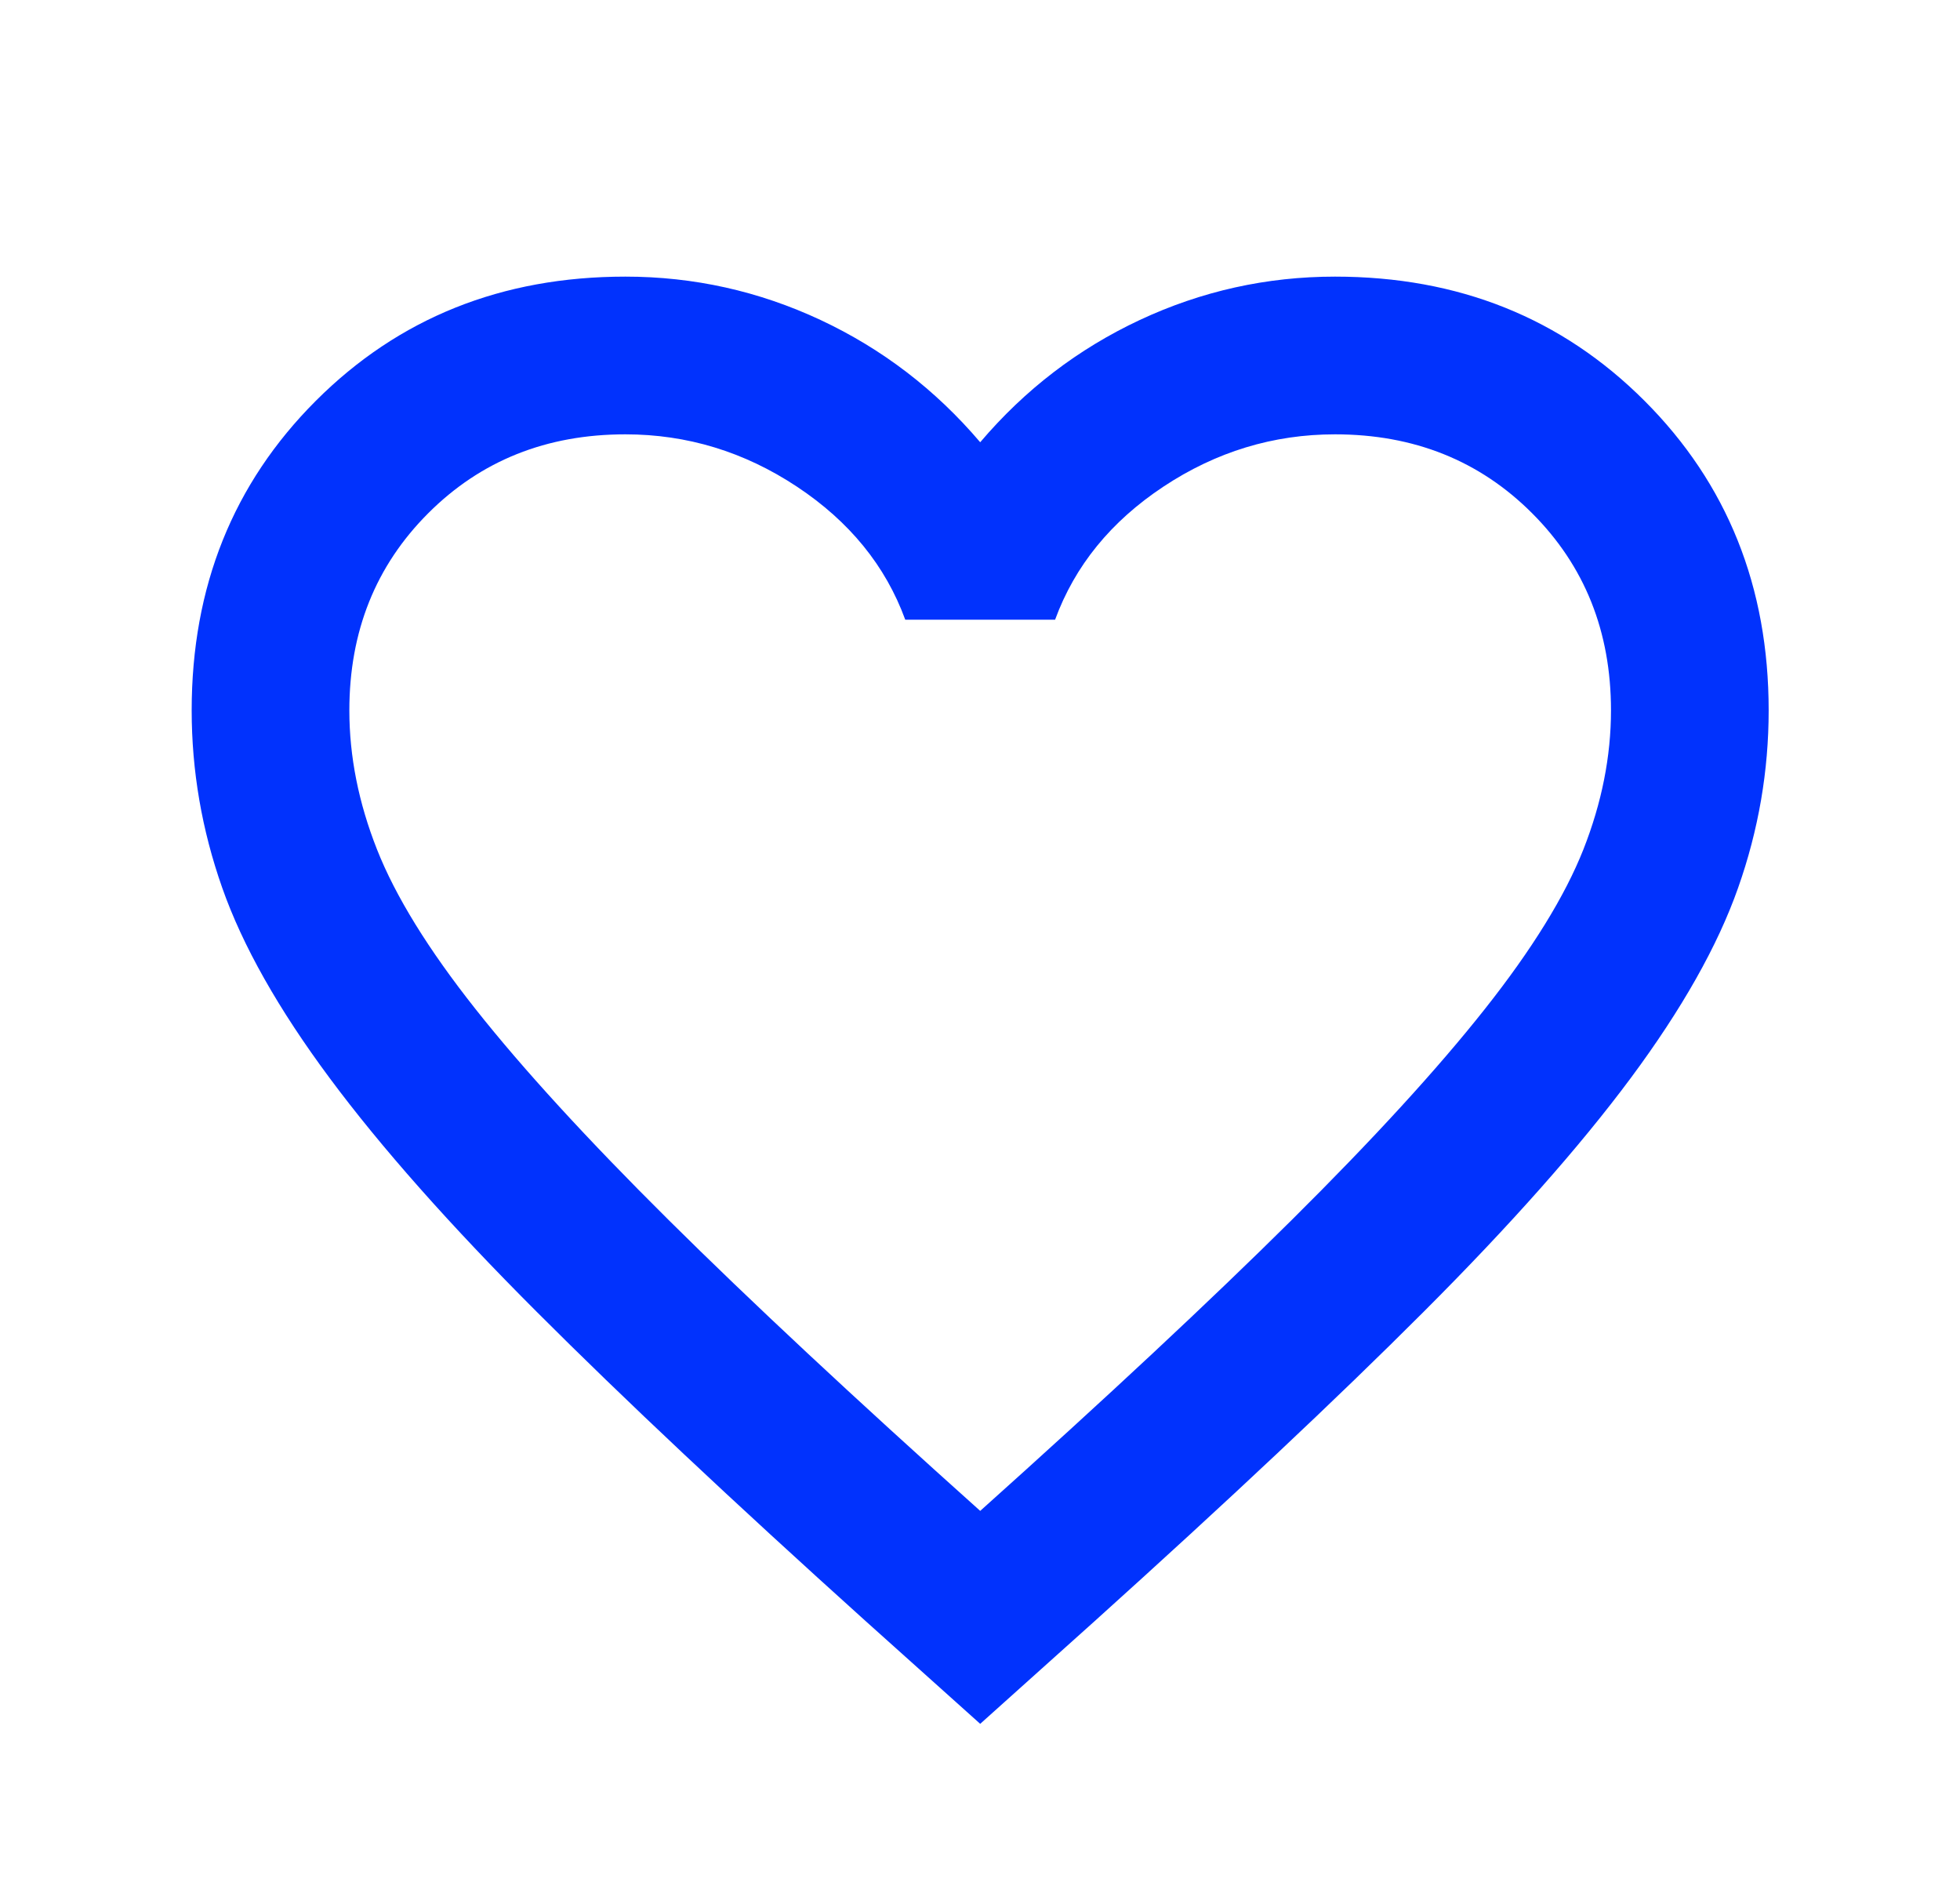 <svg width="29" height="28" viewBox="0 0 29 28" fill="none" xmlns="http://www.w3.org/2000/svg">
<mask id="mask0_1490_7557" style="mask-type:alpha" maskUnits="userSpaceOnUse" x="0" y="0" width="29" height="28">
<rect x="0.5" width="28" height="28" fill="#D9D9D9"/>
</mask>
<g mask="url(#mask0_1490_7557)">
<path d="M14.503 25.5L12.811 23.983C10.847 22.214 9.223 20.688 7.94 19.404C6.657 18.121 5.636 16.969 4.878 15.948C4.119 14.927 3.589 13.989 3.288 13.133C2.987 12.278 2.836 11.403 2.836 10.508C2.836 8.681 3.448 7.154 4.673 5.929C5.898 4.704 7.425 4.092 9.253 4.092C10.264 4.092 11.226 4.306 12.14 4.733C13.054 5.161 13.841 5.764 14.503 6.542C15.164 5.764 15.951 5.161 16.865 4.733C17.779 4.306 18.741 4.092 19.753 4.092C21.58 4.092 23.107 4.704 24.332 5.929C25.557 7.154 26.169 8.681 26.169 10.508C26.169 11.403 26.019 12.278 25.717 13.133C25.416 13.989 24.886 14.927 24.128 15.948C23.369 16.969 22.348 18.121 21.065 19.404C19.782 20.688 18.158 22.214 16.194 23.983L14.503 25.5ZM14.503 22.35C16.369 20.678 17.905 19.244 19.111 18.048C20.317 16.852 21.269 15.812 21.969 14.927C22.669 14.043 23.155 13.255 23.428 12.565C23.7 11.874 23.836 11.189 23.836 10.508C23.836 9.342 23.447 8.37 22.669 7.592C21.892 6.814 20.919 6.425 19.753 6.425C18.839 6.425 17.993 6.683 17.215 7.198C16.437 7.713 15.903 8.37 15.611 9.167H13.394C13.103 8.37 12.568 7.713 11.79 7.198C11.012 6.683 10.166 6.425 9.253 6.425C8.086 6.425 7.114 6.814 6.336 7.592C5.558 8.37 5.169 9.342 5.169 10.508C5.169 11.189 5.305 11.874 5.578 12.565C5.85 13.255 6.336 14.043 7.036 14.927C7.736 15.812 8.689 16.852 9.894 18.048C11.1 19.244 12.636 20.678 14.503 22.35Z" fill="#0132FD"/>
</g>
</svg>
